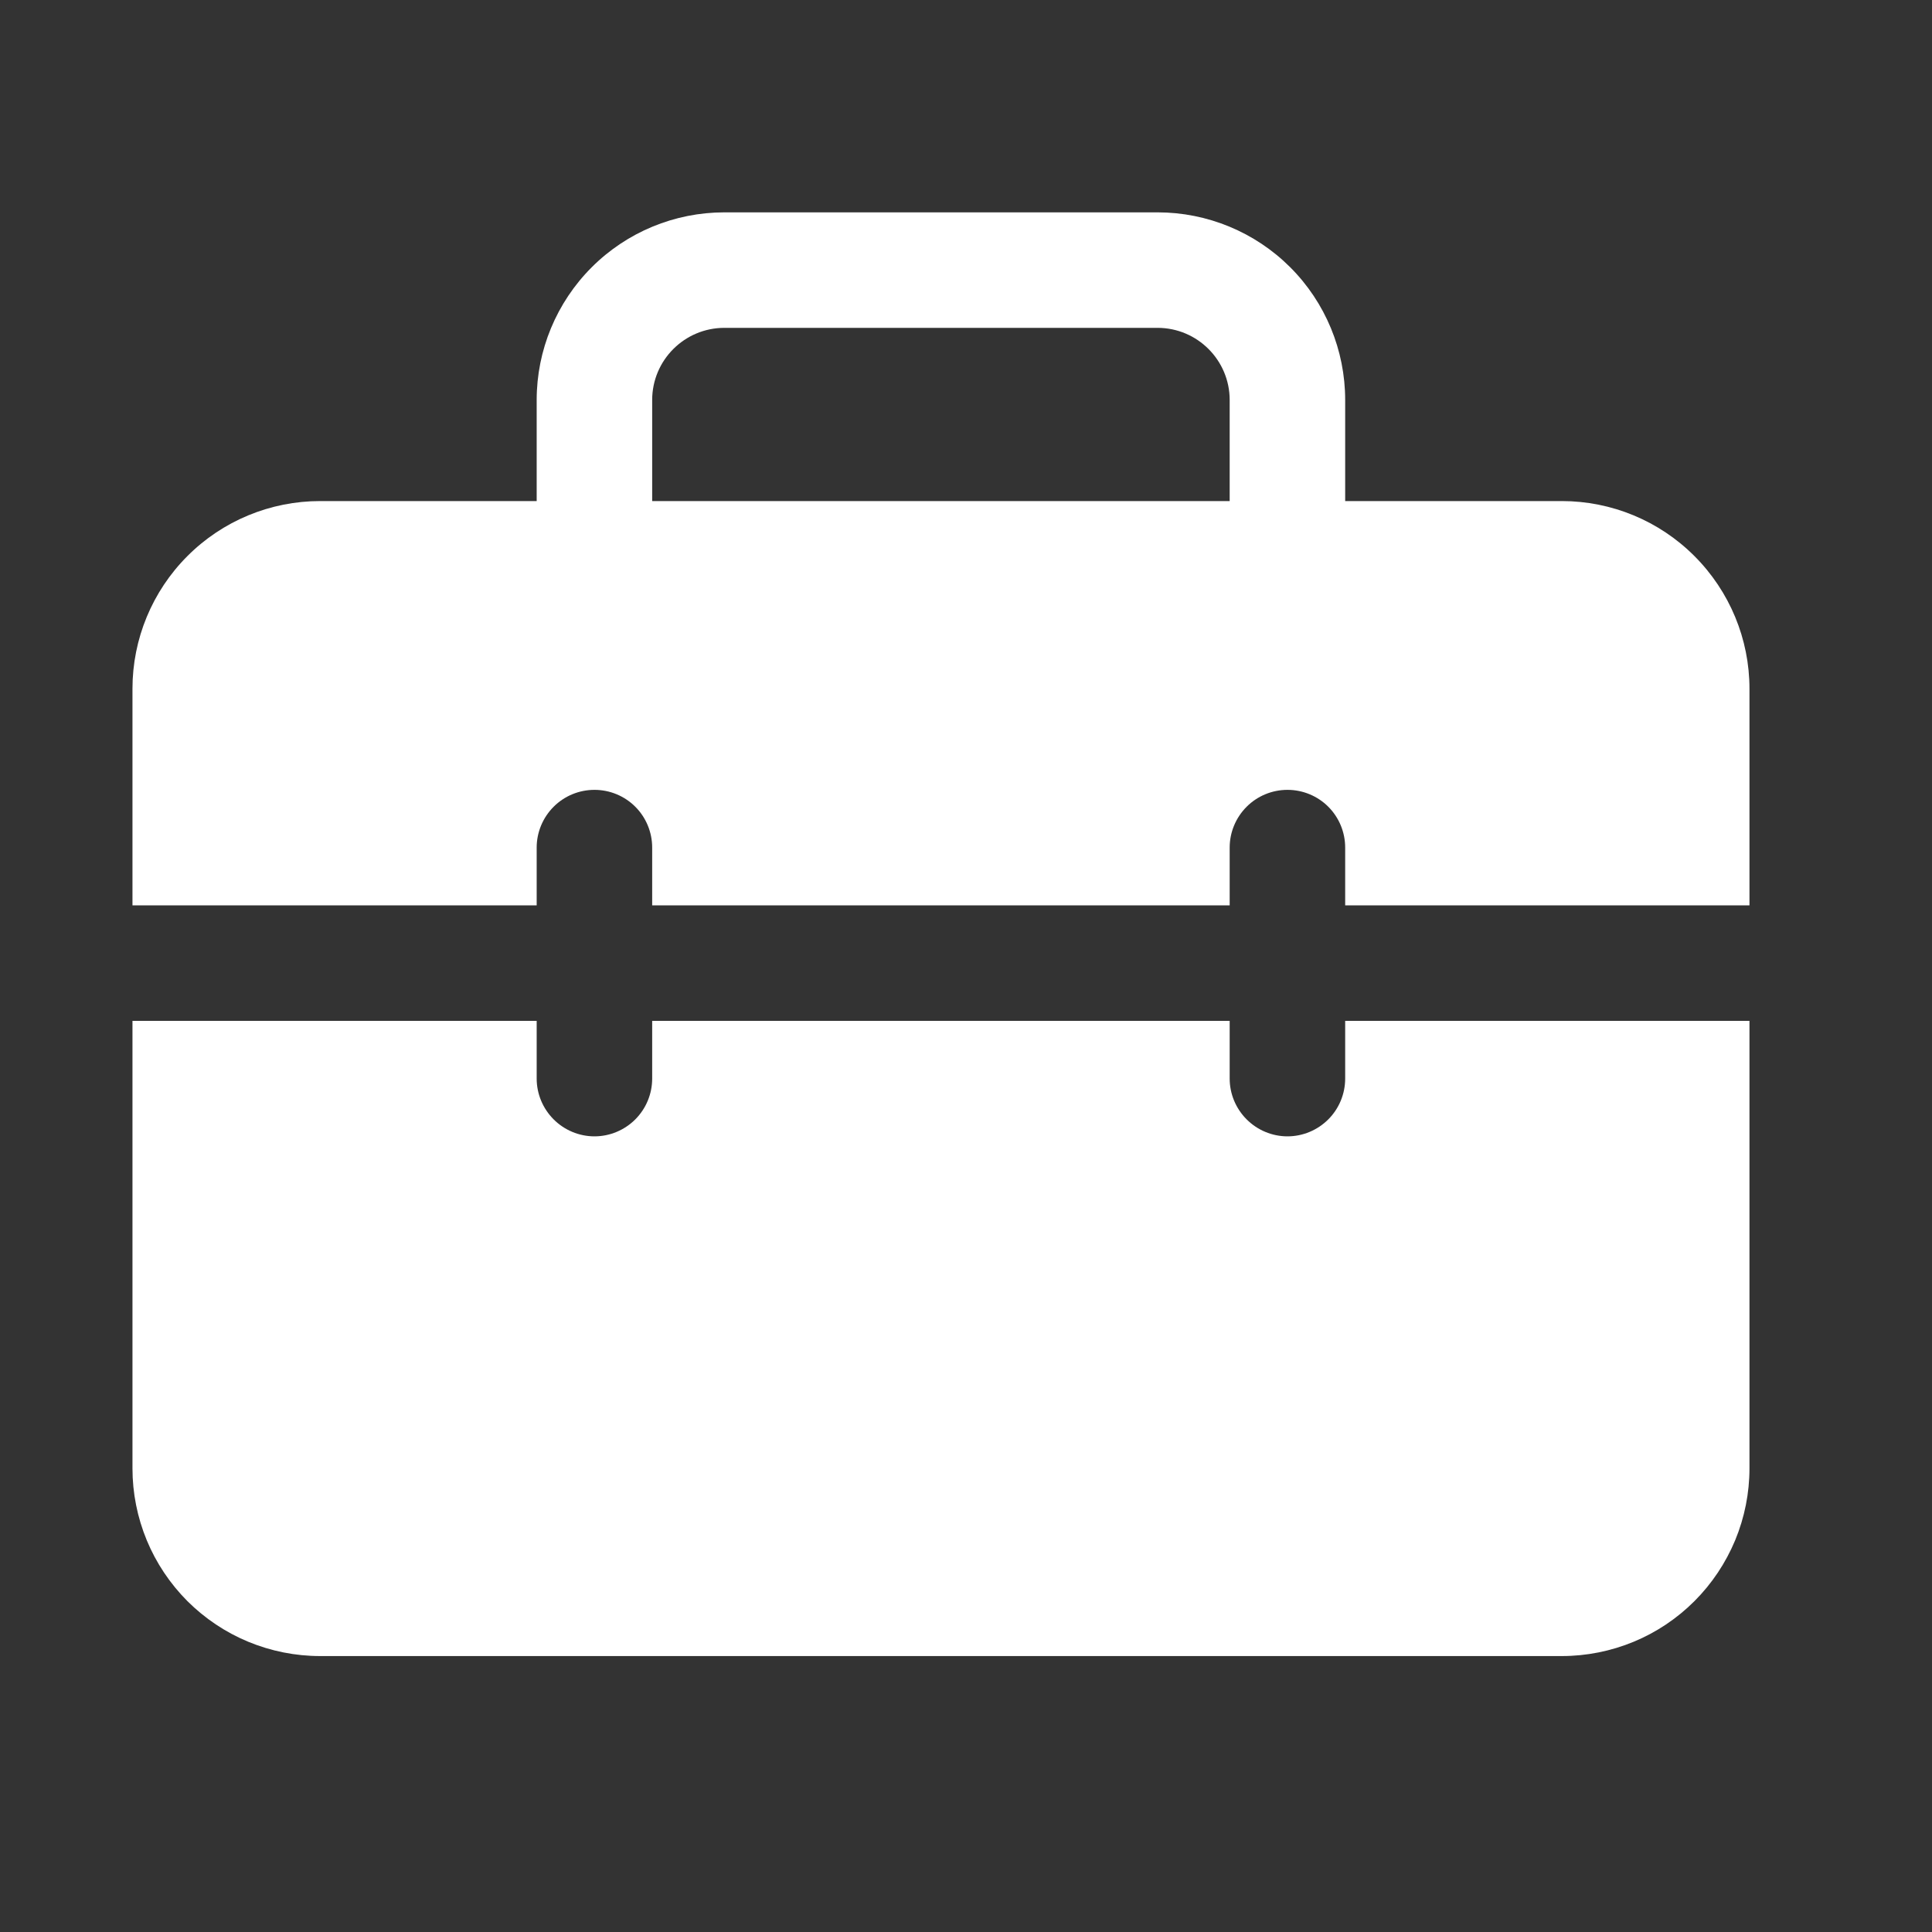 <svg width="23" height="23" viewBox="0 0 23 23" fill="none" xmlns="http://www.w3.org/2000/svg">
<rect x="0" y="0" width="23" height="23" fill="#333333" stroke="none"/>
<path d="M8.624 2.528C8.031 2.528 7.463 2.763 7.044 3.182C6.625 3.601 6.389 4.169 6.389 4.762V5.965H3.811C3.219 5.965 2.65 6.2 2.231 6.62C1.812 7.039 1.577 7.607 1.577 8.199V10.778H6.389V10.09C6.389 9.908 6.462 9.733 6.591 9.604C6.72 9.475 6.895 9.403 7.077 9.403C7.259 9.403 7.434 9.475 7.563 9.604C7.692 9.733 7.764 9.908 7.764 10.09V10.778H14.639V10.09C14.639 9.908 14.712 9.733 14.841 9.604C14.97 9.475 15.145 9.403 15.327 9.403C15.509 9.403 15.684 9.475 15.813 9.604C15.942 9.733 16.014 9.908 16.014 10.09V10.778H20.827V8.199C20.827 7.607 20.591 7.039 20.172 6.62C19.753 6.2 19.185 5.965 18.593 5.965H16.014V4.762C16.014 4.169 15.779 3.601 15.36 3.182C14.941 2.763 14.373 2.528 13.78 2.528H8.624ZM14.639 5.965H7.764V4.762C7.764 4.288 8.149 3.903 8.624 3.903H13.78C14.254 3.903 14.639 4.288 14.639 4.762V5.965ZM1.577 17.481V12.153H6.389V12.84C6.389 13.022 6.462 13.197 6.591 13.326C6.72 13.455 6.895 13.528 7.077 13.528C7.259 13.528 7.434 13.455 7.563 13.326C7.692 13.197 7.764 13.022 7.764 12.84V12.153H14.639V12.84C14.639 13.022 14.712 13.197 14.841 13.326C14.97 13.455 15.145 13.528 15.327 13.528C15.509 13.528 15.684 13.455 15.813 13.326C15.942 13.197 16.014 13.022 16.014 12.84V12.153H20.827V17.481C20.827 17.774 20.769 18.065 20.657 18.336C20.544 18.607 20.38 18.853 20.172 19.061C19.965 19.268 19.719 19.433 19.448 19.545C19.177 19.657 18.886 19.715 18.593 19.715H3.811C3.518 19.715 3.227 19.657 2.956 19.545C2.685 19.433 2.439 19.268 2.231 19.061C2.024 18.853 1.859 18.607 1.747 18.336C1.635 18.065 1.577 17.774 1.577 17.481Z" fill="white"/>
</svg>
